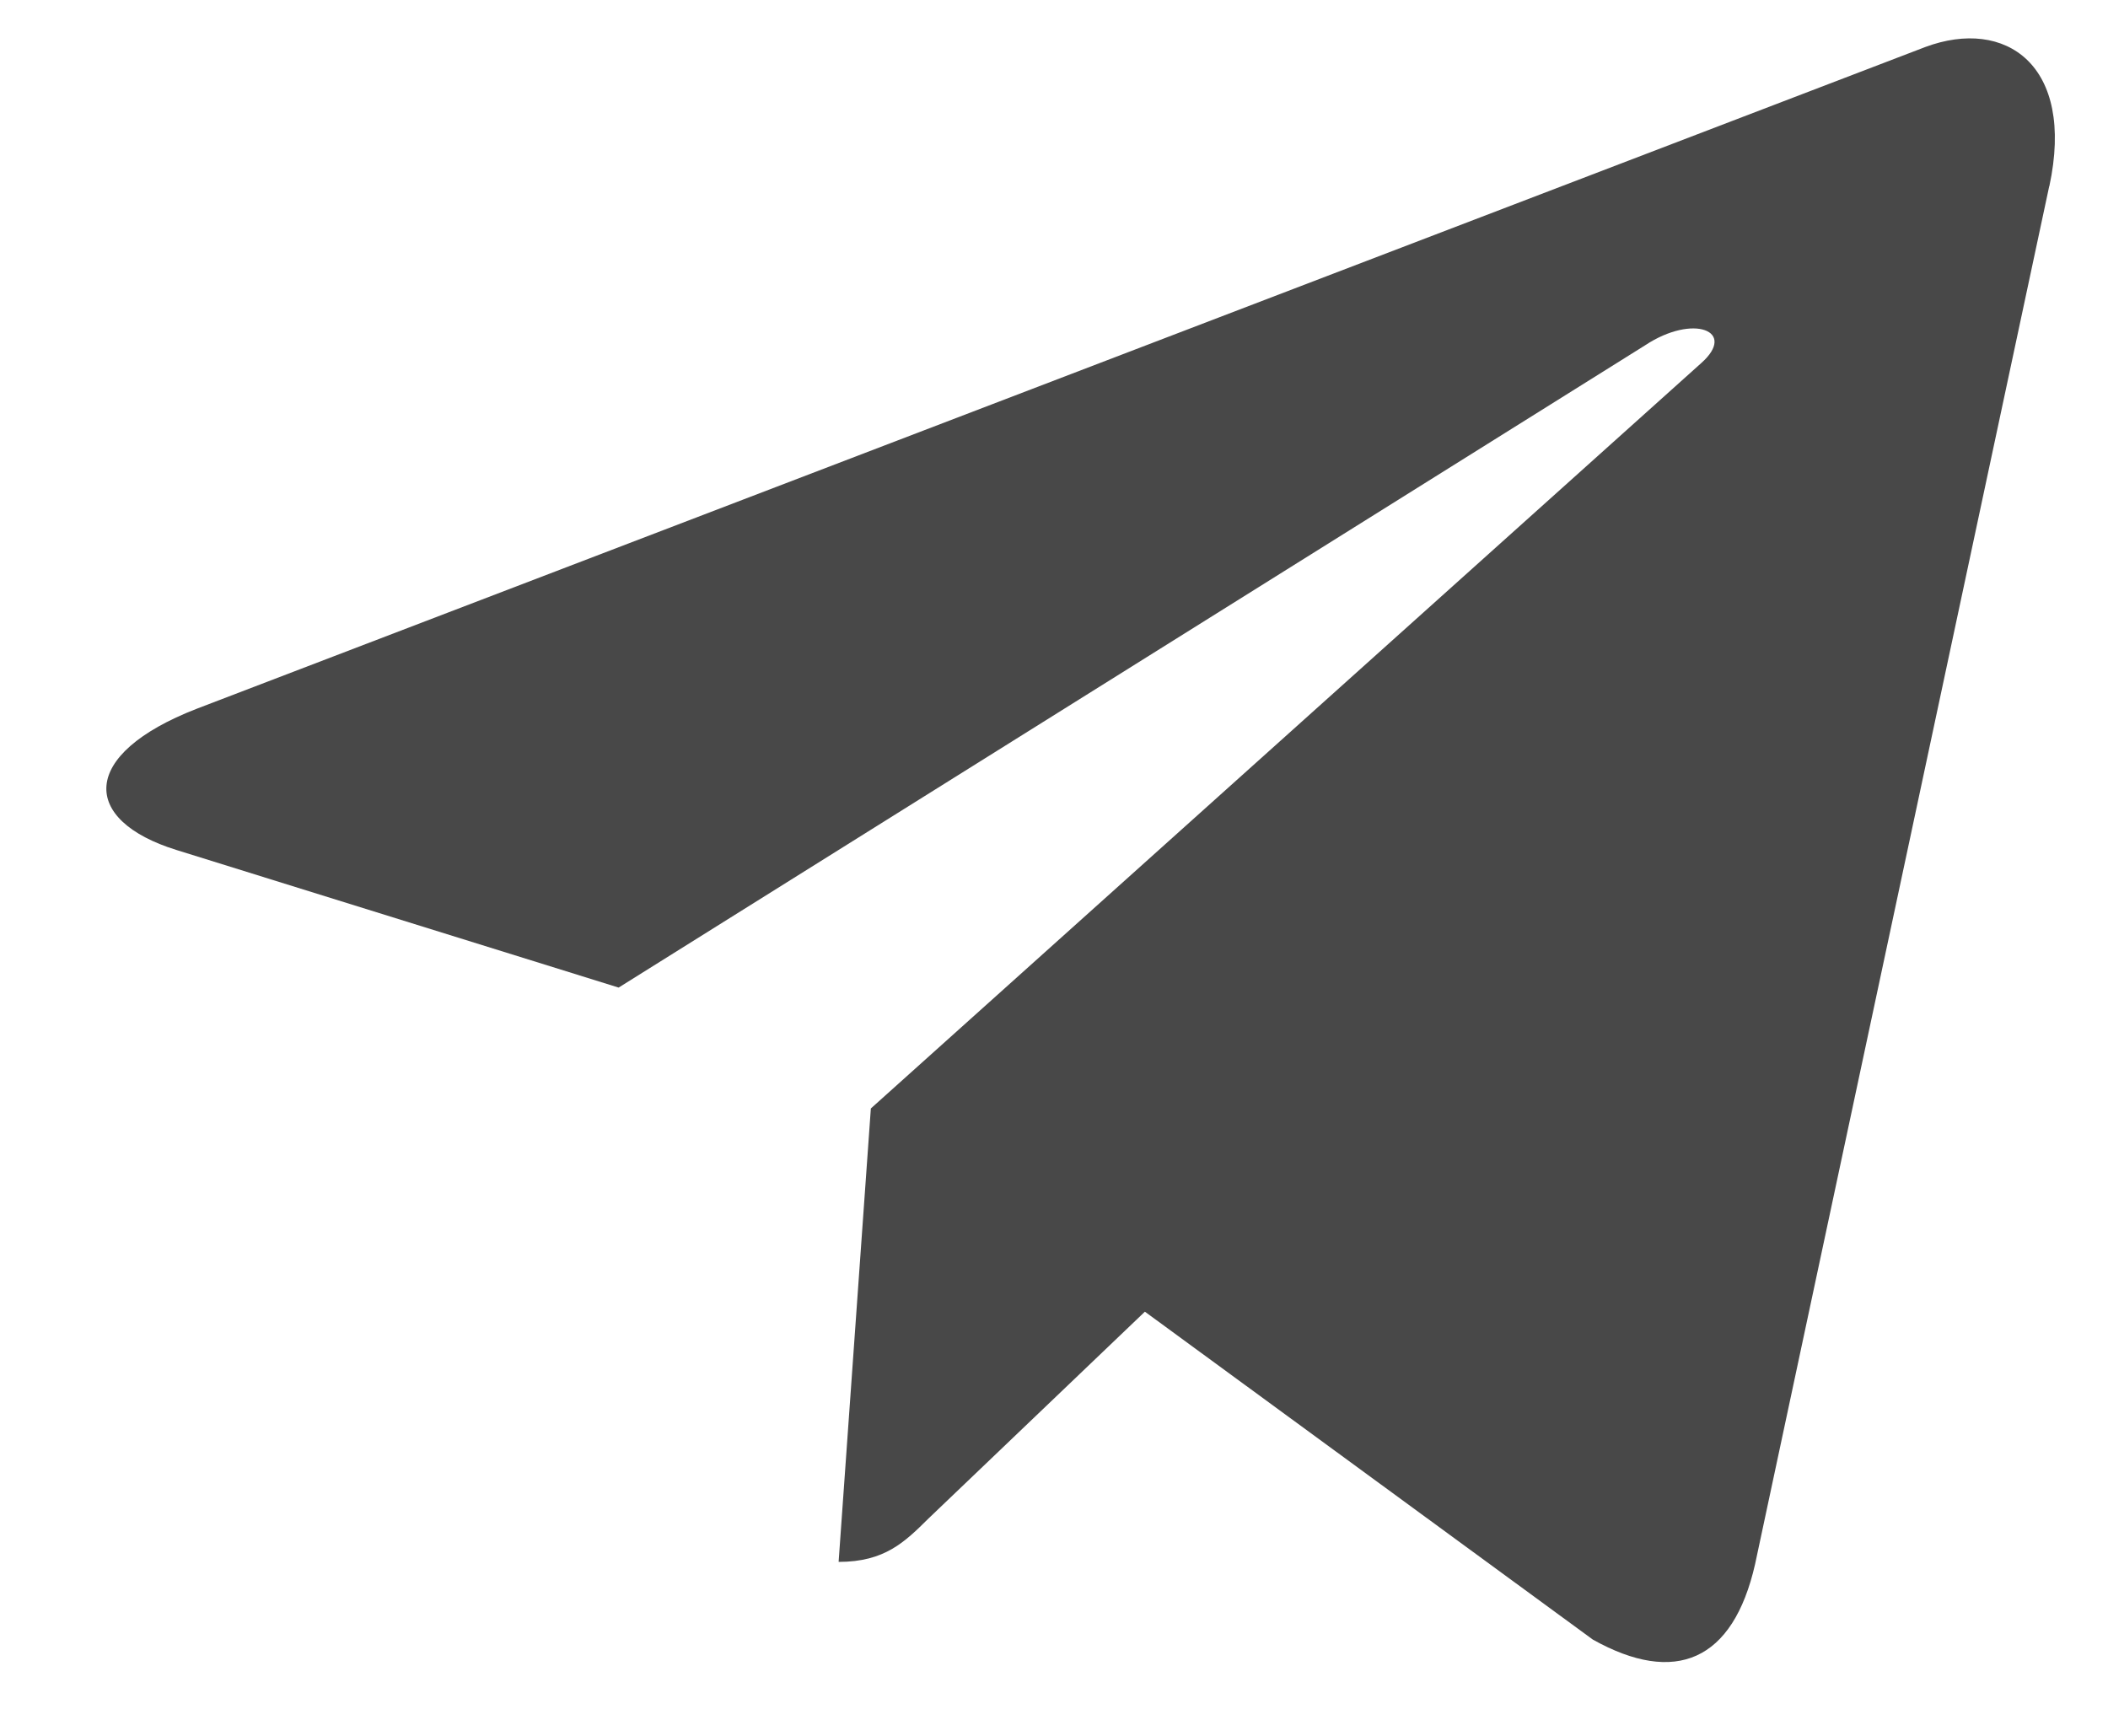 <svg
  width="17"
  height="14"
  viewBox="0 0 17 14"
  xmlns="http://www.w3.org/2000/svg"
  stroke-width="0"
  fill="#484848"
>
  <path
    d="M7.023 8.94L6.763 12.597C7.135 12.597 7.296 12.437 7.49 12.245L9.233 10.579L12.846 13.224C13.509 13.594 13.976 13.399 14.154 12.615L16.526 1.502L16.527 1.502C16.737 0.522 16.172 0.139 15.527 0.379L1.587 5.716C0.636 6.085 0.65 6.616 1.425 6.856L4.989 7.965L13.267 2.785C13.657 2.527 14.011 2.67 13.72 2.928L7.023 8.94Z"/>
</svg>
